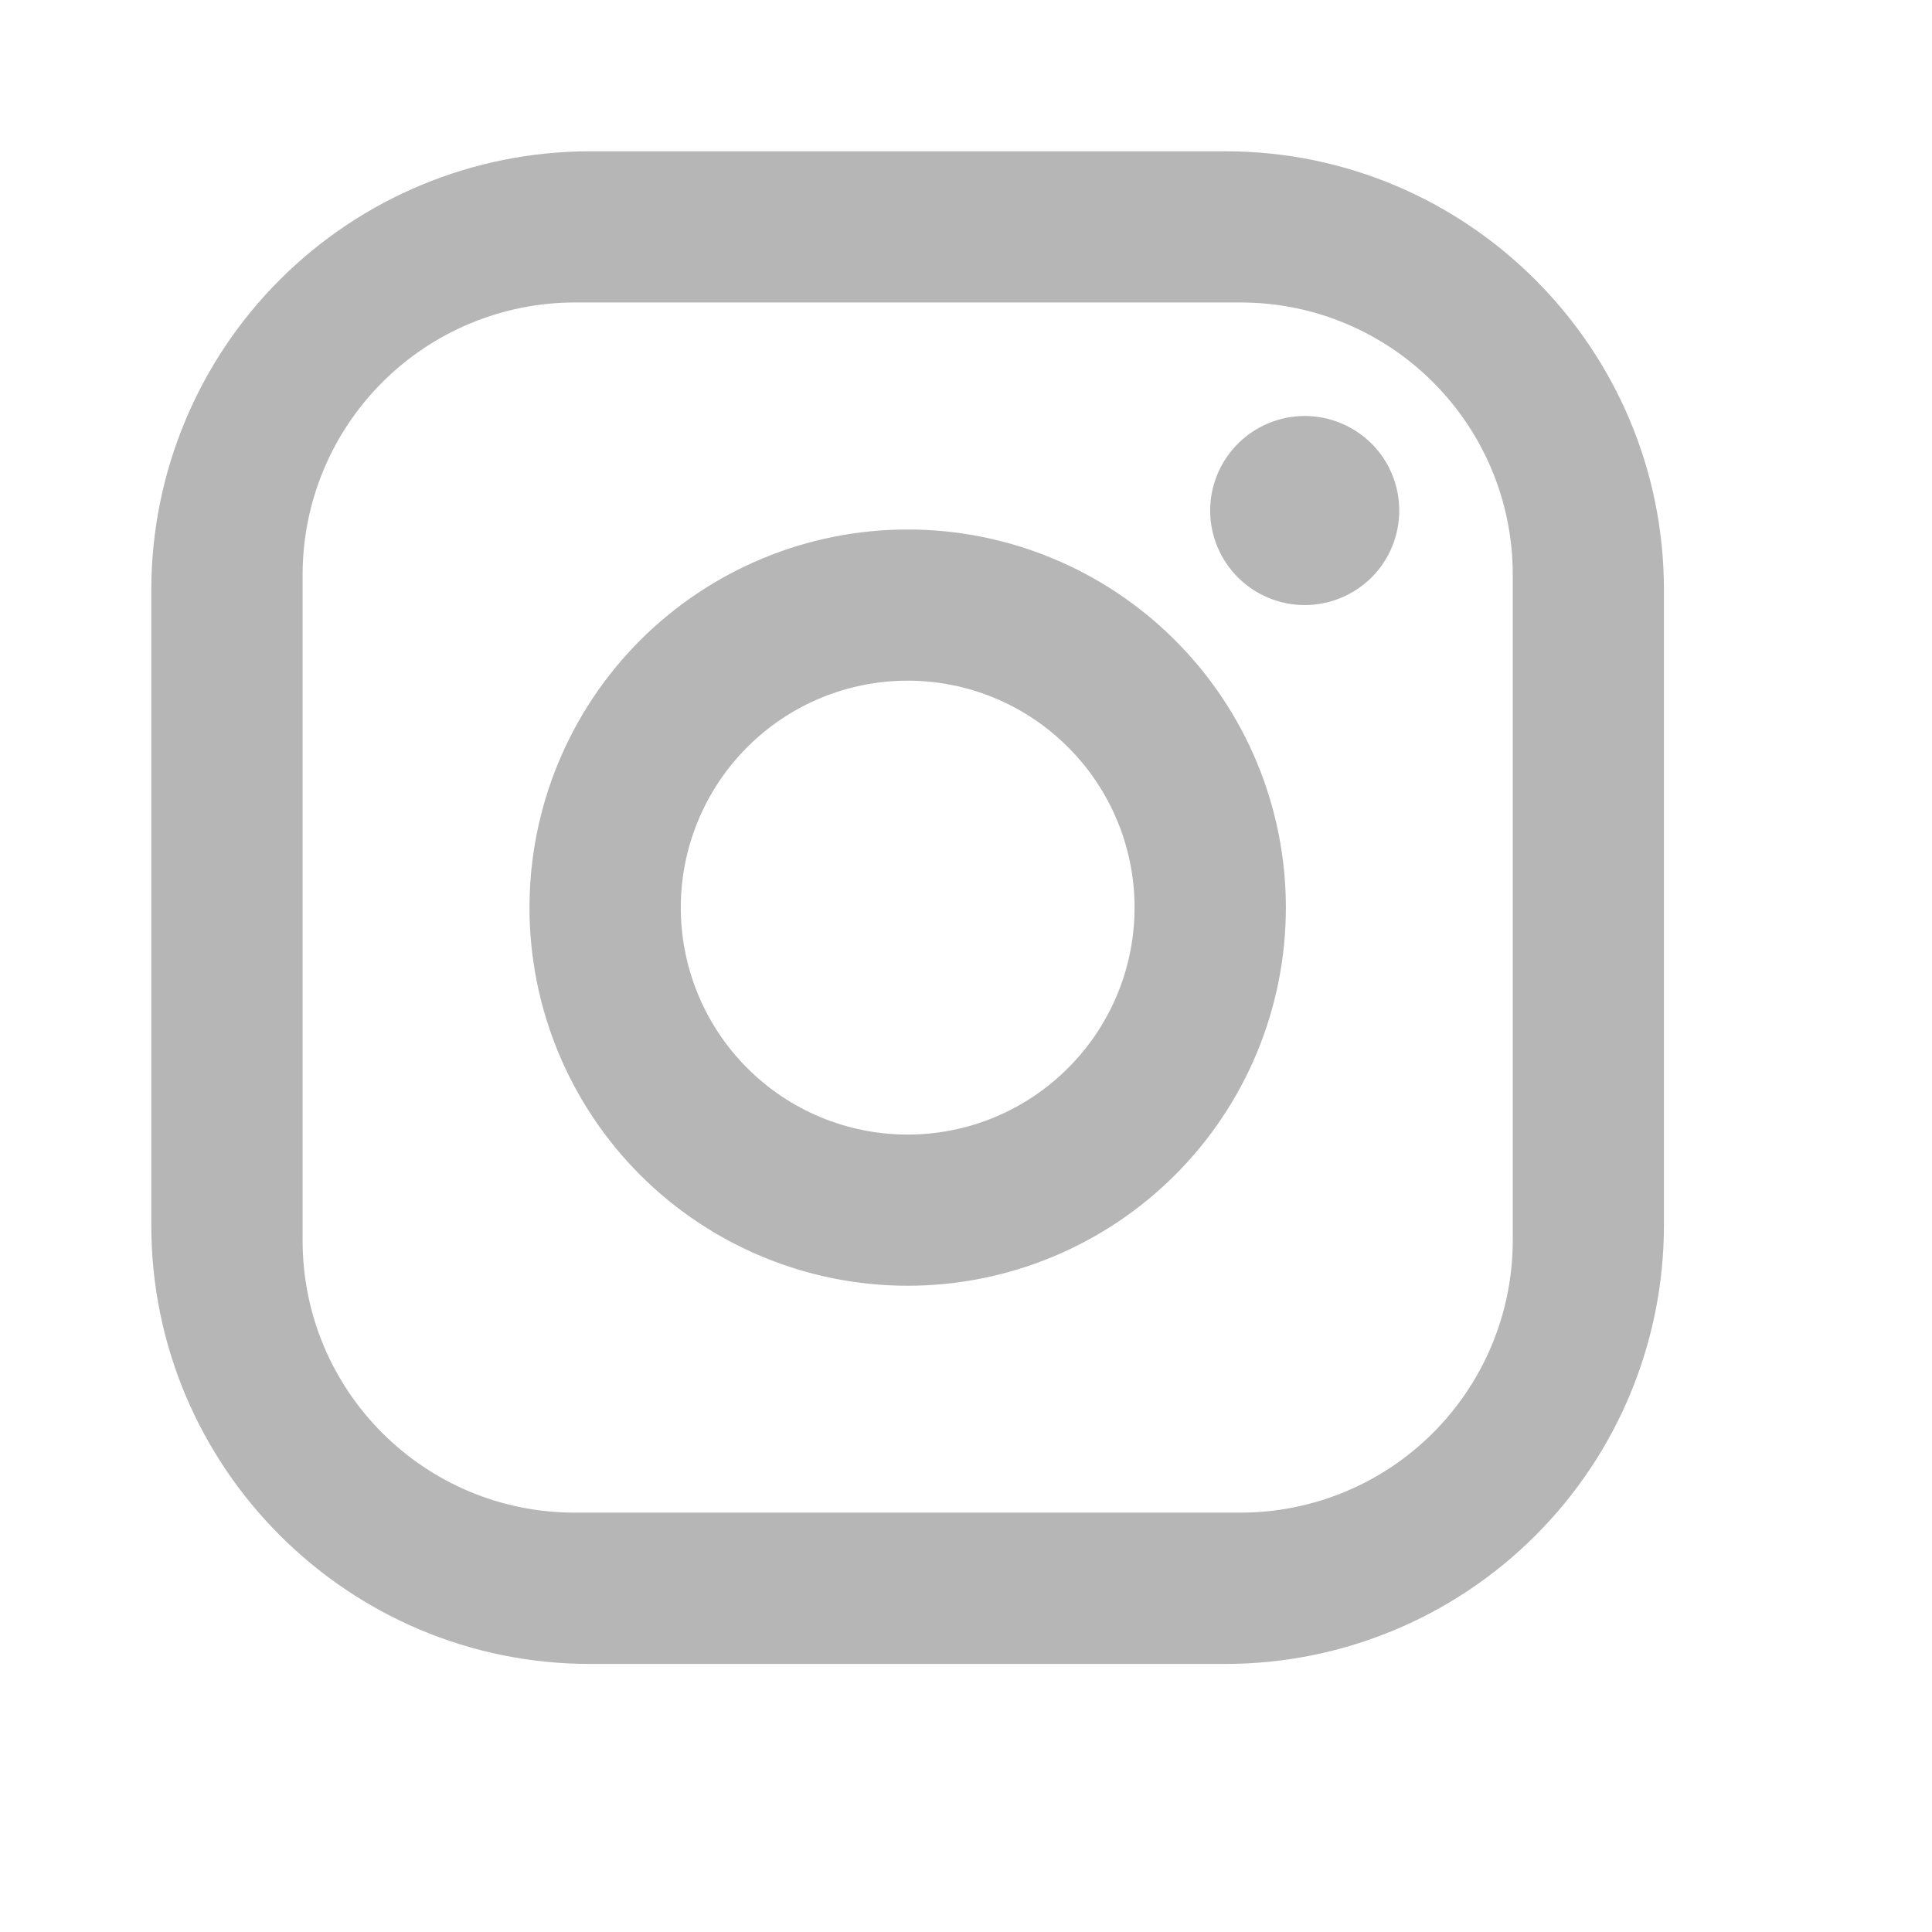 <?xml version="1.0" encoding="utf-8"?>
<svg xmlns="http://www.w3.org/2000/svg" fill="none" height="100%" overflow="visible" preserveAspectRatio="none" style="display: block;" viewBox="0 0 16 16" width="100%">
<g id="Instagram">
<path d="M4.886 1.253H10.148C12.152 1.253 13.78 2.881 13.78 4.886V10.147C13.78 11.111 13.398 12.035 12.716 12.716C12.035 13.398 11.111 13.78 10.148 13.78H4.886C2.882 13.78 1.253 12.152 1.253 10.147V4.886C1.253 3.922 1.636 2.998 2.317 2.317C2.998 1.636 3.922 1.253 4.886 1.253ZM4.761 2.505C4.163 2.505 3.589 2.743 3.166 3.166C2.743 3.589 2.506 4.162 2.506 4.76V10.273C2.506 11.519 3.514 12.527 4.761 12.527H10.273C10.871 12.527 11.444 12.29 11.867 11.867C12.29 11.444 12.528 10.871 12.528 10.273V4.76C12.528 3.514 11.519 2.505 10.273 2.505H4.761ZM10.805 3.445C11.013 3.445 11.212 3.528 11.359 3.674C11.506 3.821 11.588 4.02 11.588 4.228C11.588 4.436 11.506 4.635 11.359 4.782C11.212 4.928 11.013 5.011 10.805 5.011C10.598 5.011 10.398 4.928 10.252 4.782C10.105 4.635 10.022 4.436 10.022 4.228C10.022 4.02 10.105 3.821 10.252 3.674C10.398 3.528 10.598 3.445 10.805 3.445ZM7.517 4.385C8.347 4.385 9.144 4.715 9.731 5.302C10.319 5.889 10.649 6.686 10.649 7.516C10.649 8.347 10.319 9.144 9.731 9.731C9.144 10.318 8.347 10.648 7.517 10.648C6.686 10.648 5.89 10.318 5.302 9.731C4.715 9.144 4.385 8.347 4.385 7.516C4.385 6.686 4.715 5.889 5.302 5.302C5.89 4.715 6.686 4.385 7.517 4.385ZM7.517 5.637C7.018 5.637 6.54 5.835 6.188 6.188C5.836 6.54 5.638 7.018 5.638 7.516C5.638 8.015 5.836 8.493 6.188 8.845C6.54 9.198 7.018 9.396 7.517 9.396C8.015 9.396 8.493 9.198 8.845 8.845C9.198 8.493 9.396 8.015 9.396 7.516C9.396 7.018 9.198 6.54 8.845 6.188C8.493 5.835 8.015 5.637 7.517 5.637Z" fill="#B6B6B6" id="Vector"/>
</g>
</svg>